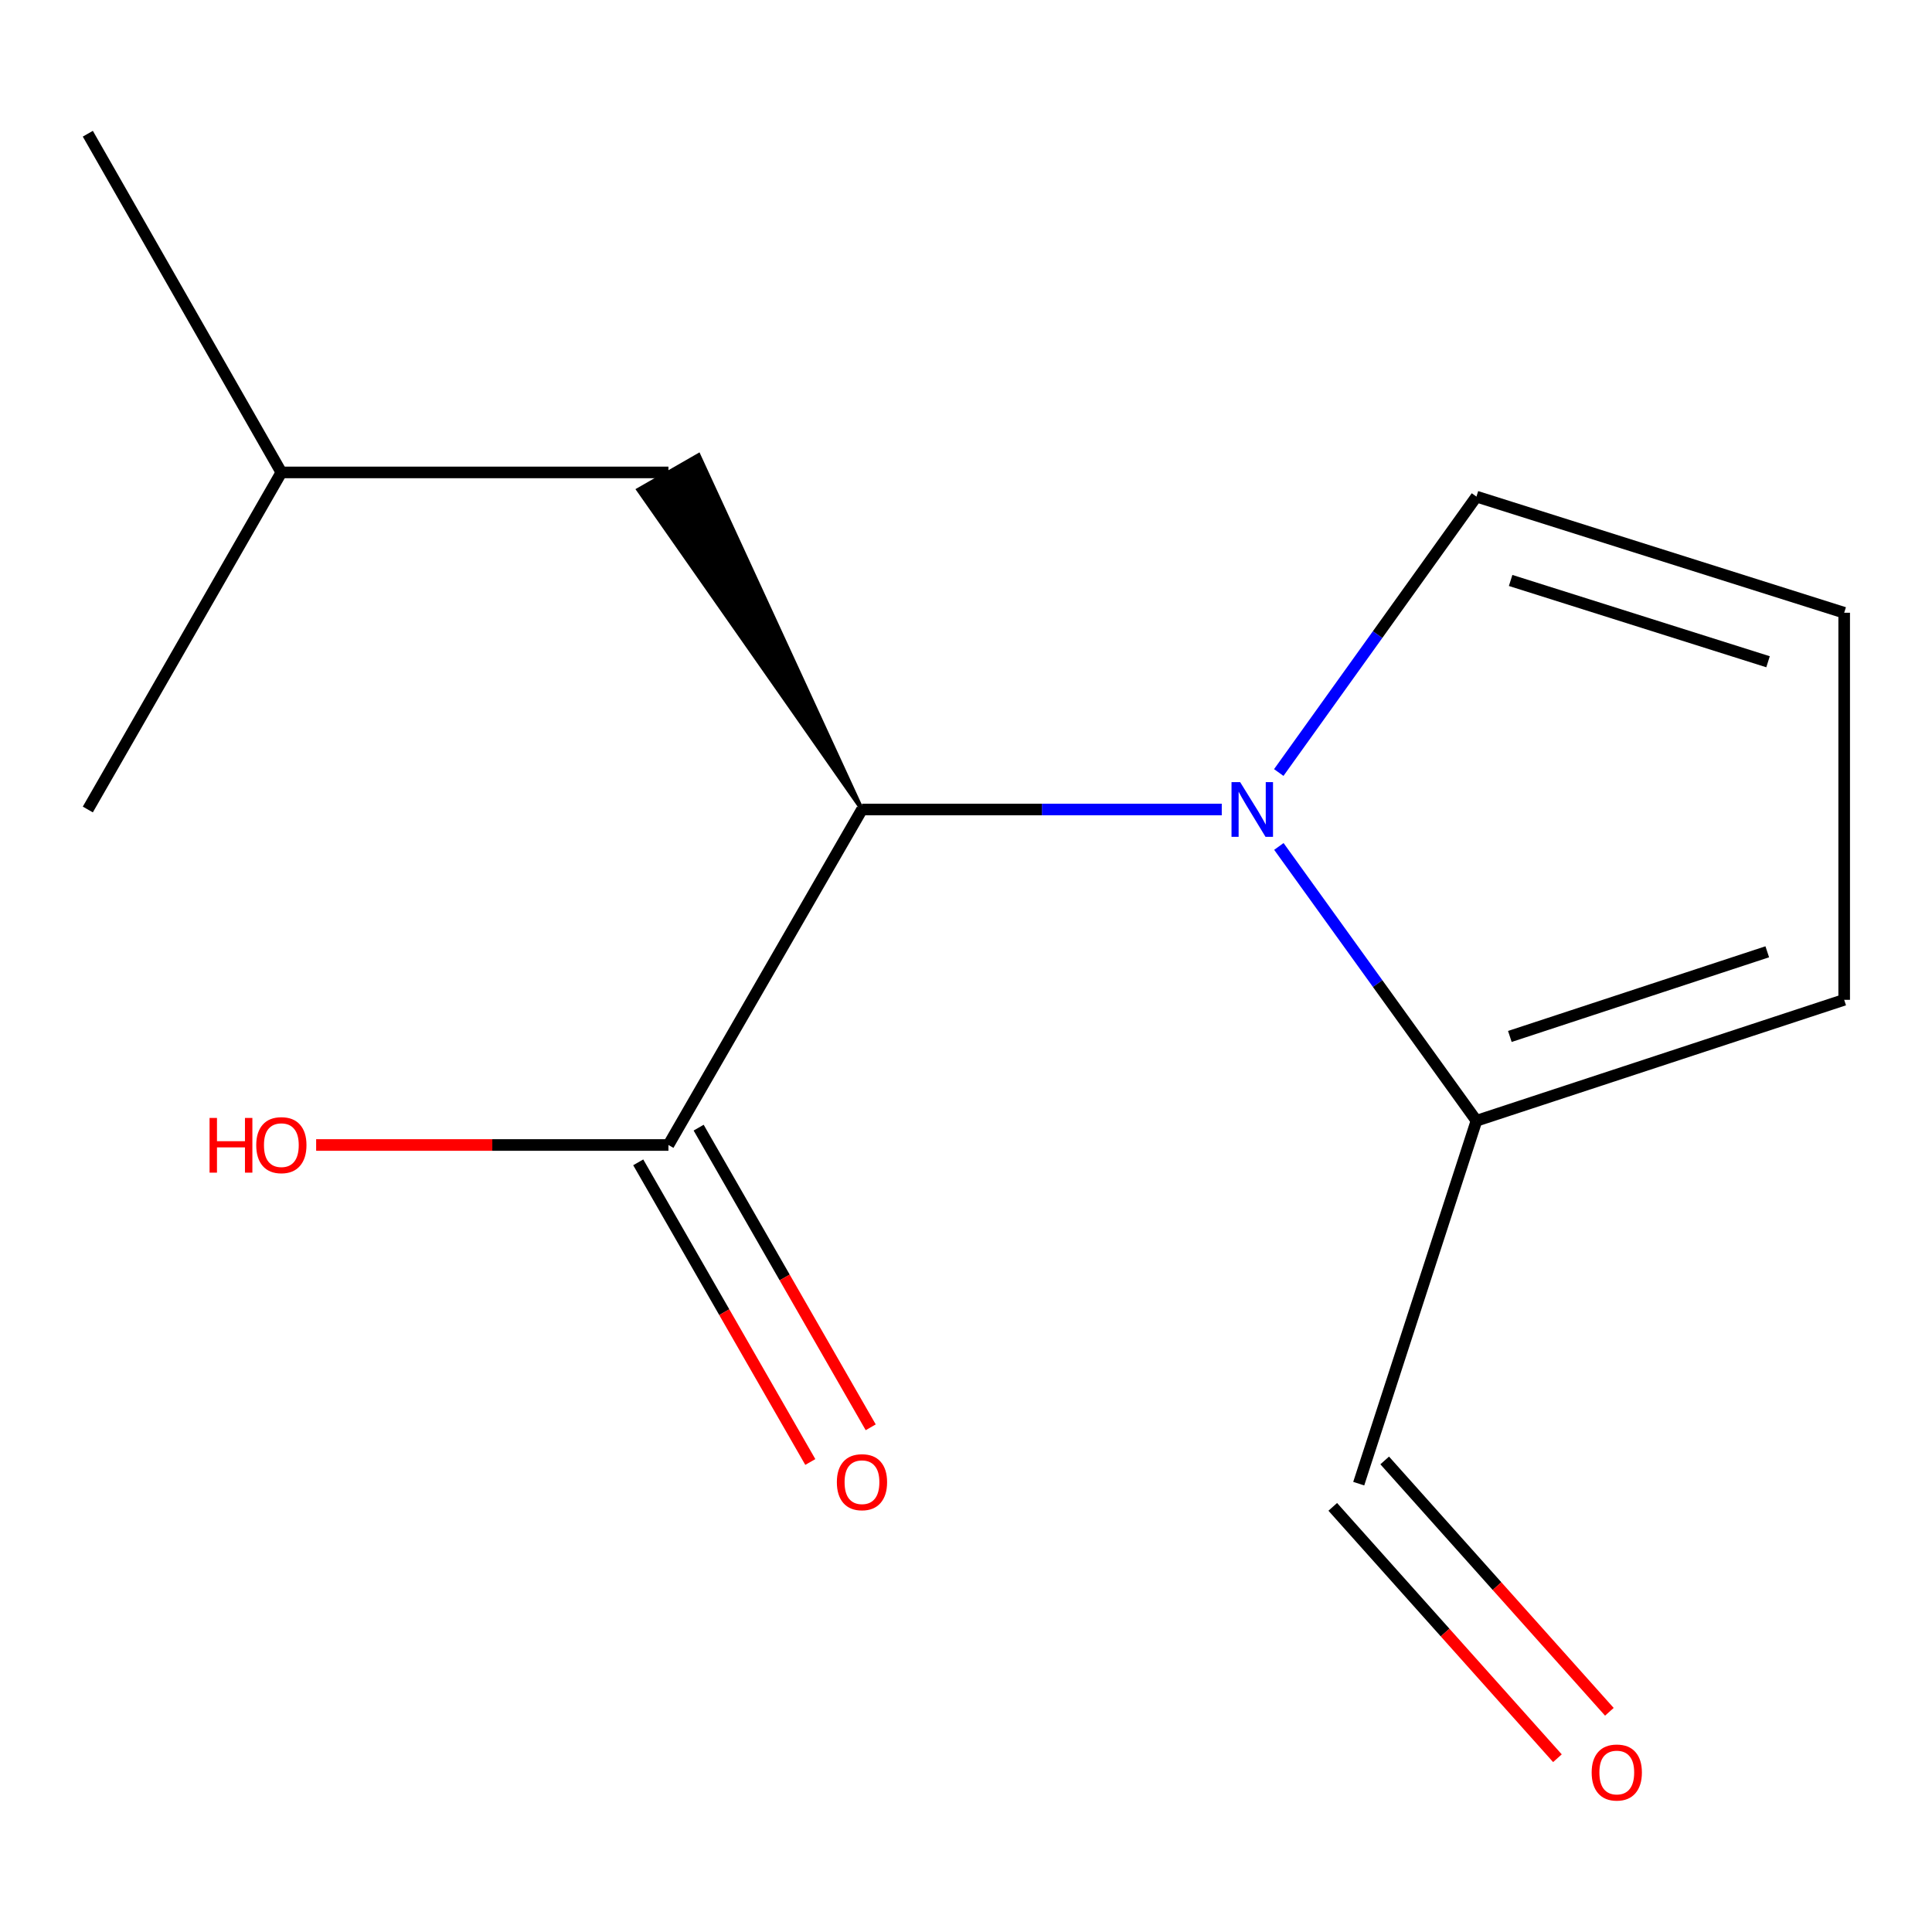 <?xml version='1.0' encoding='iso-8859-1'?>
<svg version='1.1' baseProfile='full'
              xmlns='http://www.w3.org/2000/svg'
                      xmlns:rdkit='http://www.rdkit.org/xml'
                      xmlns:xlink='http://www.w3.org/1999/xlink'
                  xml:space='preserve'
width='1000px' height='1000px' viewBox='0 0 1000 1000'>
<!-- END OF HEADER -->
<rect style='opacity:1.0;fill:#FFFFFF;stroke:none' width='1000' height='1000' x='0' y='0'> </rect>
<path class='bond-0' d='M 632.38,418.996 L 539.268,418.996' style='fill:none;fill-rule:evenodd;stroke:#0000FF;stroke-width:6px;stroke-linecap:butt;stroke-linejoin:miter;stroke-opacity:1' />
<path class='bond-0' d='M 539.268,418.996 L 446.156,418.996' style='fill:none;fill-rule:evenodd;stroke:#000000;stroke-width:6px;stroke-linecap:butt;stroke-linejoin:miter;stroke-opacity:1' />
<path class='bond-1' d='M 661.944,438.119 L 713.077,509.112' style='fill:none;fill-rule:evenodd;stroke:#0000FF;stroke-width:6px;stroke-linecap:butt;stroke-linejoin:miter;stroke-opacity:1' />
<path class='bond-1' d='M 713.077,509.112 L 764.21,580.106' style='fill:none;fill-rule:evenodd;stroke:#000000;stroke-width:6px;stroke-linecap:butt;stroke-linejoin:miter;stroke-opacity:1' />
<path class='bond-3' d='M 661.885,399.855 L 713.047,328.45' style='fill:none;fill-rule:evenodd;stroke:#0000FF;stroke-width:6px;stroke-linecap:butt;stroke-linejoin:miter;stroke-opacity:1' />
<path class='bond-3' d='M 713.047,328.45 L 764.21,257.044' style='fill:none;fill-rule:evenodd;stroke:#000000;stroke-width:6px;stroke-linecap:butt;stroke-linejoin:miter;stroke-opacity:1' />
<path class='bond-2' d='M 446.156,418.996 L 345.981,592.645' style='fill:none;fill-rule:evenodd;stroke:#000000;stroke-width:6px;stroke-linecap:butt;stroke-linejoin:miter;stroke-opacity:1' />
<path class='bond-6' d='M 446.156,418.996 L 361.615,235.548 L 330.347,253.501 Z' style='fill:#000000;fill-rule:evenodd;fill-opacity:1;stroke:#000000;stroke-width:2px;stroke-linecap:butt;stroke-linejoin:miter;stroke-opacity:1;' />
<path class='bond-5' d='M 764.21,580.106 L 954.545,517.508' style='fill:none;fill-rule:evenodd;stroke:#000000;stroke-width:6px;stroke-linecap:butt;stroke-linejoin:miter;stroke-opacity:1' />
<path class='bond-5' d='M 781.496,536.465 L 914.731,492.647' style='fill:none;fill-rule:evenodd;stroke:#000000;stroke-width:6px;stroke-linecap:butt;stroke-linejoin:miter;stroke-opacity:1' />
<path class='bond-8' d='M 764.21,580.106 L 703.275,767.937' style='fill:none;fill-rule:evenodd;stroke:#000000;stroke-width:6px;stroke-linecap:butt;stroke-linejoin:miter;stroke-opacity:1' />
<path class='bond-7' d='M 330.347,601.623 L 374.879,679.173' style='fill:none;fill-rule:evenodd;stroke:#000000;stroke-width:6px;stroke-linecap:butt;stroke-linejoin:miter;stroke-opacity:1' />
<path class='bond-7' d='M 374.879,679.173 L 419.412,756.724' style='fill:none;fill-rule:evenodd;stroke:#FF0000;stroke-width:6px;stroke-linecap:butt;stroke-linejoin:miter;stroke-opacity:1' />
<path class='bond-7' d='M 361.615,583.668 L 406.147,661.218' style='fill:none;fill-rule:evenodd;stroke:#000000;stroke-width:6px;stroke-linecap:butt;stroke-linejoin:miter;stroke-opacity:1' />
<path class='bond-7' d='M 406.147,661.218 L 450.679,738.769' style='fill:none;fill-rule:evenodd;stroke:#FF0000;stroke-width:6px;stroke-linecap:butt;stroke-linejoin:miter;stroke-opacity:1' />
<path class='bond-10' d='M 345.981,592.645 L 254.81,592.645' style='fill:none;fill-rule:evenodd;stroke:#000000;stroke-width:6px;stroke-linecap:butt;stroke-linejoin:miter;stroke-opacity:1' />
<path class='bond-10' d='M 254.81,592.645 L 163.639,592.645' style='fill:none;fill-rule:evenodd;stroke:#FF0000;stroke-width:6px;stroke-linecap:butt;stroke-linejoin:miter;stroke-opacity:1' />
<path class='bond-4' d='M 764.21,257.044 L 954.545,317.158' style='fill:none;fill-rule:evenodd;stroke:#000000;stroke-width:6px;stroke-linecap:butt;stroke-linejoin:miter;stroke-opacity:1' />
<path class='bond-4' d='M 781.902,300.443 L 915.136,342.523' style='fill:none;fill-rule:evenodd;stroke:#000000;stroke-width:6px;stroke-linecap:butt;stroke-linejoin:miter;stroke-opacity:1' />
<path class='bond-14' d='M 954.545,317.158 L 954.545,517.508' style='fill:none;fill-rule:evenodd;stroke:#000000;stroke-width:6px;stroke-linecap:butt;stroke-linejoin:miter;stroke-opacity:1' />
<path class='bond-11' d='M 345.981,244.525 L 145.63,244.525' style='fill:none;fill-rule:evenodd;stroke:#000000;stroke-width:6px;stroke-linecap:butt;stroke-linejoin:miter;stroke-opacity:1' />
<path class='bond-9' d='M 689.834,779.951 L 747.979,845.002' style='fill:none;fill-rule:evenodd;stroke:#000000;stroke-width:6px;stroke-linecap:butt;stroke-linejoin:miter;stroke-opacity:1' />
<path class='bond-9' d='M 747.979,845.002 L 806.123,910.053' style='fill:none;fill-rule:evenodd;stroke:#FF0000;stroke-width:6px;stroke-linecap:butt;stroke-linejoin:miter;stroke-opacity:1' />
<path class='bond-9' d='M 716.717,755.923 L 774.861,820.974' style='fill:none;fill-rule:evenodd;stroke:#000000;stroke-width:6px;stroke-linecap:butt;stroke-linejoin:miter;stroke-opacity:1' />
<path class='bond-9' d='M 774.861,820.974 L 833.006,886.024' style='fill:none;fill-rule:evenodd;stroke:#FF0000;stroke-width:6px;stroke-linecap:butt;stroke-linejoin:miter;stroke-opacity:1' />
<path class='bond-12' d='M 145.63,244.525 L 45.455,69.213' style='fill:none;fill-rule:evenodd;stroke:#000000;stroke-width:6px;stroke-linecap:butt;stroke-linejoin:miter;stroke-opacity:1' />
<path class='bond-13' d='M 145.63,244.525 L 45.455,418.996' style='fill:none;fill-rule:evenodd;stroke:#000000;stroke-width:6px;stroke-linecap:butt;stroke-linejoin:miter;stroke-opacity:1' />
<path  class='atom-0' d='M 641.91 404.836
L 651.19 419.836
Q 652.11 421.316, 653.59 423.996
Q 655.07 426.676, 655.15 426.836
L 655.15 404.836
L 658.91 404.836
L 658.91 433.156
L 655.03 433.156
L 645.07 416.756
Q 643.91 414.836, 642.67 412.636
Q 641.47 410.436, 641.11 409.756
L 641.11 433.156
L 637.43 433.156
L 637.43 404.836
L 641.91 404.836
' fill='#0000FF'/>
<path  class='atom-8' d='M 433.156 767.176
Q 433.156 760.376, 436.516 756.576
Q 439.876 752.776, 446.156 752.776
Q 452.436 752.776, 455.796 756.576
Q 459.156 760.376, 459.156 767.176
Q 459.156 774.056, 455.756 777.976
Q 452.356 781.856, 446.156 781.856
Q 439.916 781.856, 436.516 777.976
Q 433.156 774.096, 433.156 767.176
M 446.156 778.656
Q 450.476 778.656, 452.796 775.776
Q 455.156 772.856, 455.156 767.176
Q 455.156 761.616, 452.796 758.816
Q 450.476 755.976, 446.156 755.976
Q 441.836 755.976, 439.476 758.776
Q 437.156 761.576, 437.156 767.176
Q 437.156 772.896, 439.476 775.776
Q 441.836 778.656, 446.156 778.656
' fill='#FF0000'/>
<path  class='atom-10' d='M 823.843 917.449
Q 823.843 910.649, 827.203 906.849
Q 830.563 903.049, 836.843 903.049
Q 843.123 903.049, 846.483 906.849
Q 849.843 910.649, 849.843 917.449
Q 849.843 924.329, 846.443 928.249
Q 843.043 932.129, 836.843 932.129
Q 830.603 932.129, 827.203 928.249
Q 823.843 924.369, 823.843 917.449
M 836.843 928.929
Q 841.163 928.929, 843.483 926.049
Q 845.843 923.129, 845.843 917.449
Q 845.843 911.889, 843.483 909.089
Q 841.163 906.249, 836.843 906.249
Q 832.523 906.249, 830.163 909.049
Q 827.843 911.849, 827.843 917.449
Q 827.843 923.169, 830.163 926.049
Q 832.523 928.929, 836.843 928.929
' fill='#FF0000'/>
<path  class='atom-11' d='M 108.47 578.645
L 112.31 578.645
L 112.31 590.685
L 126.79 590.685
L 126.79 578.645
L 130.63 578.645
L 130.63 606.965
L 126.79 606.965
L 126.79 593.885
L 112.31 593.885
L 112.31 606.965
L 108.47 606.965
L 108.47 578.645
' fill='#FF0000'/>
<path  class='atom-11' d='M 132.63 592.725
Q 132.63 585.925, 135.99 582.125
Q 139.35 578.325, 145.63 578.325
Q 151.91 578.325, 155.27 582.125
Q 158.63 585.925, 158.63 592.725
Q 158.63 599.605, 155.23 603.525
Q 151.83 607.405, 145.63 607.405
Q 139.39 607.405, 135.99 603.525
Q 132.63 599.645, 132.63 592.725
M 145.63 604.205
Q 149.95 604.205, 152.27 601.325
Q 154.63 598.405, 154.63 592.725
Q 154.63 587.165, 152.27 584.365
Q 149.95 581.525, 145.63 581.525
Q 141.31 581.525, 138.95 584.325
Q 136.63 587.125, 136.63 592.725
Q 136.63 598.445, 138.95 601.325
Q 141.31 604.205, 145.63 604.205
' fill='#FF0000'/>
</svg>
